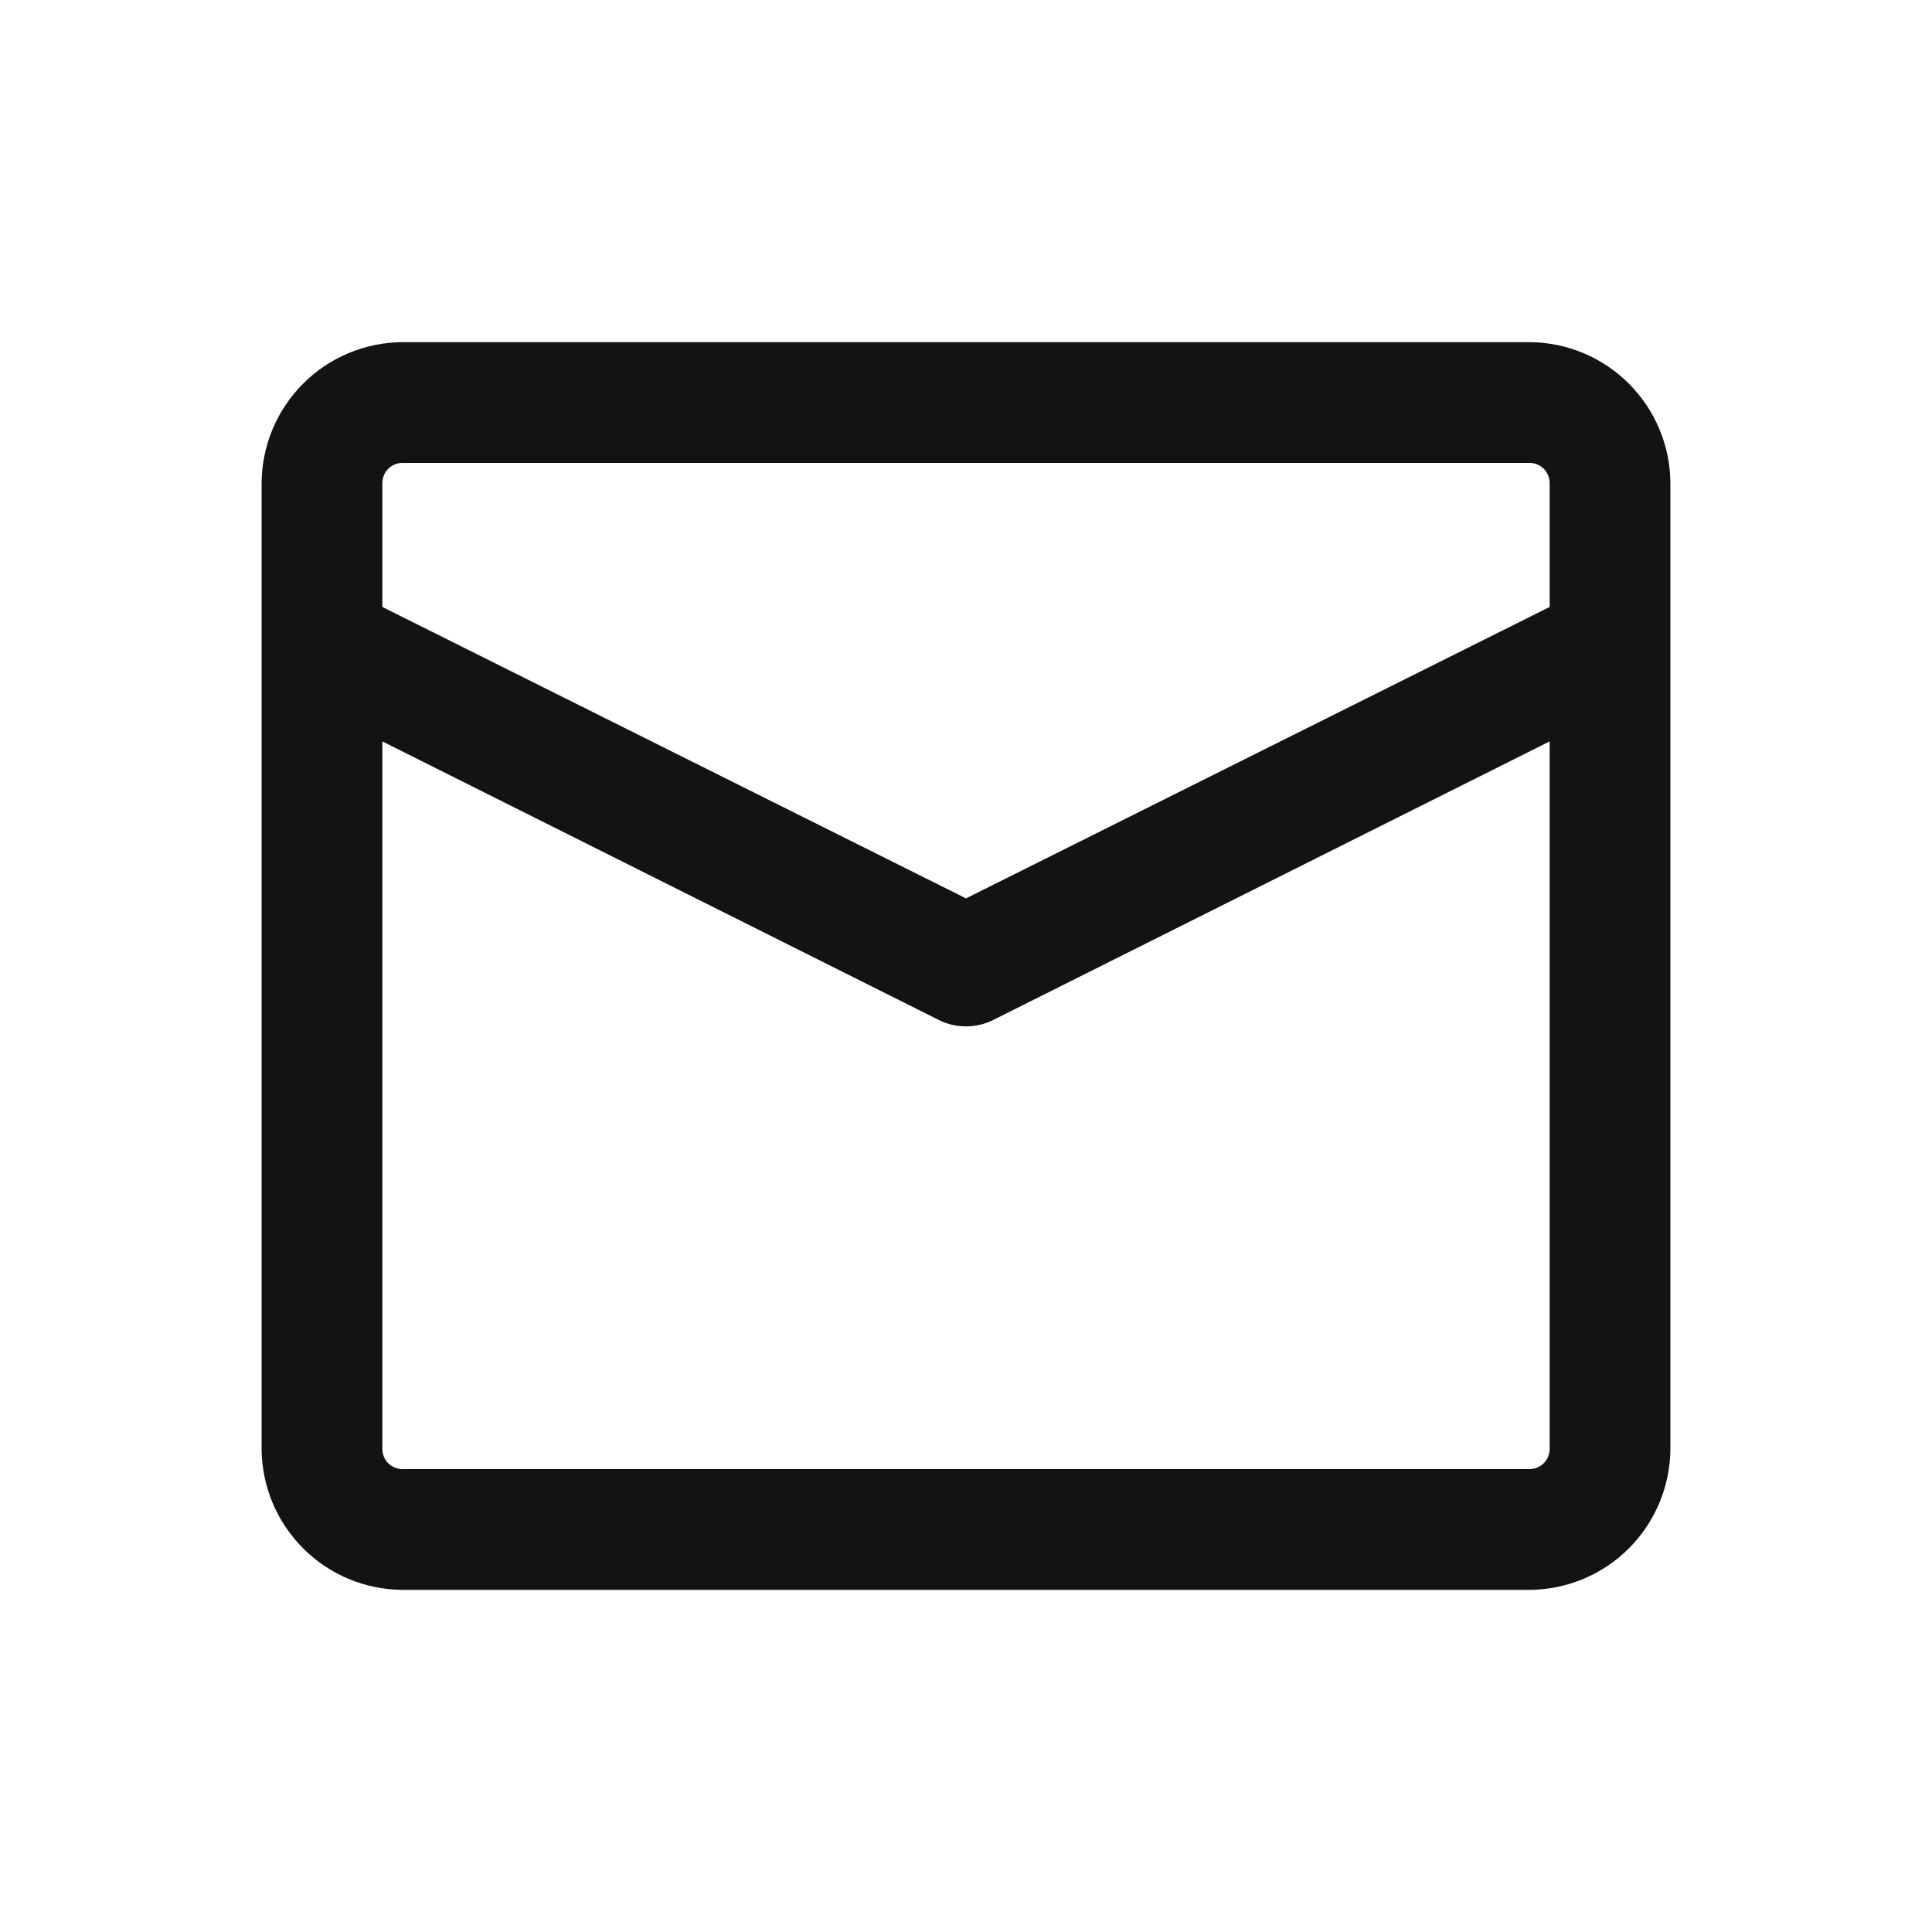 <svg xmlns="http://www.w3.org/2000/svg" width="32" height="32" viewBox="0 0 32 32"><path d="M25.333 5.667H6.667C6.049 5.67 5.457 5.917 5.021 6.354C4.584 6.791 4.337 7.382 4.333 8V24C4.337 24.618 4.584 25.209 5.021 25.646C5.457 26.083 6.049 26.33 6.667 26.333H25.333C25.951 26.33 26.543 26.083 26.979 25.646C27.416 25.209 27.663 24.618 27.667 24V8C27.663 7.382 27.416 6.791 26.979 6.354C26.543 5.917 25.951 5.67 25.333 5.667ZM6.667 7.667H25.333C25.422 7.667 25.506 7.702 25.569 7.764C25.632 7.827 25.667 7.912 25.667 8V10.053L16 14.88L6.333 10.053V8C6.333 7.912 6.368 7.827 6.431 7.764C6.493 7.702 6.578 7.667 6.667 7.667ZM25.333 24.333H6.667C6.578 24.333 6.493 24.298 6.431 24.236C6.368 24.173 6.333 24.088 6.333 24V12.28L15.547 16.893C15.687 16.964 15.843 17 16 17C16.157 17 16.313 16.964 16.453 16.893L25.667 12.28V24C25.667 24.088 25.632 24.173 25.569 24.236C25.506 24.298 25.422 24.333 25.333 24.333Z" fill="#131313"></path></svg>